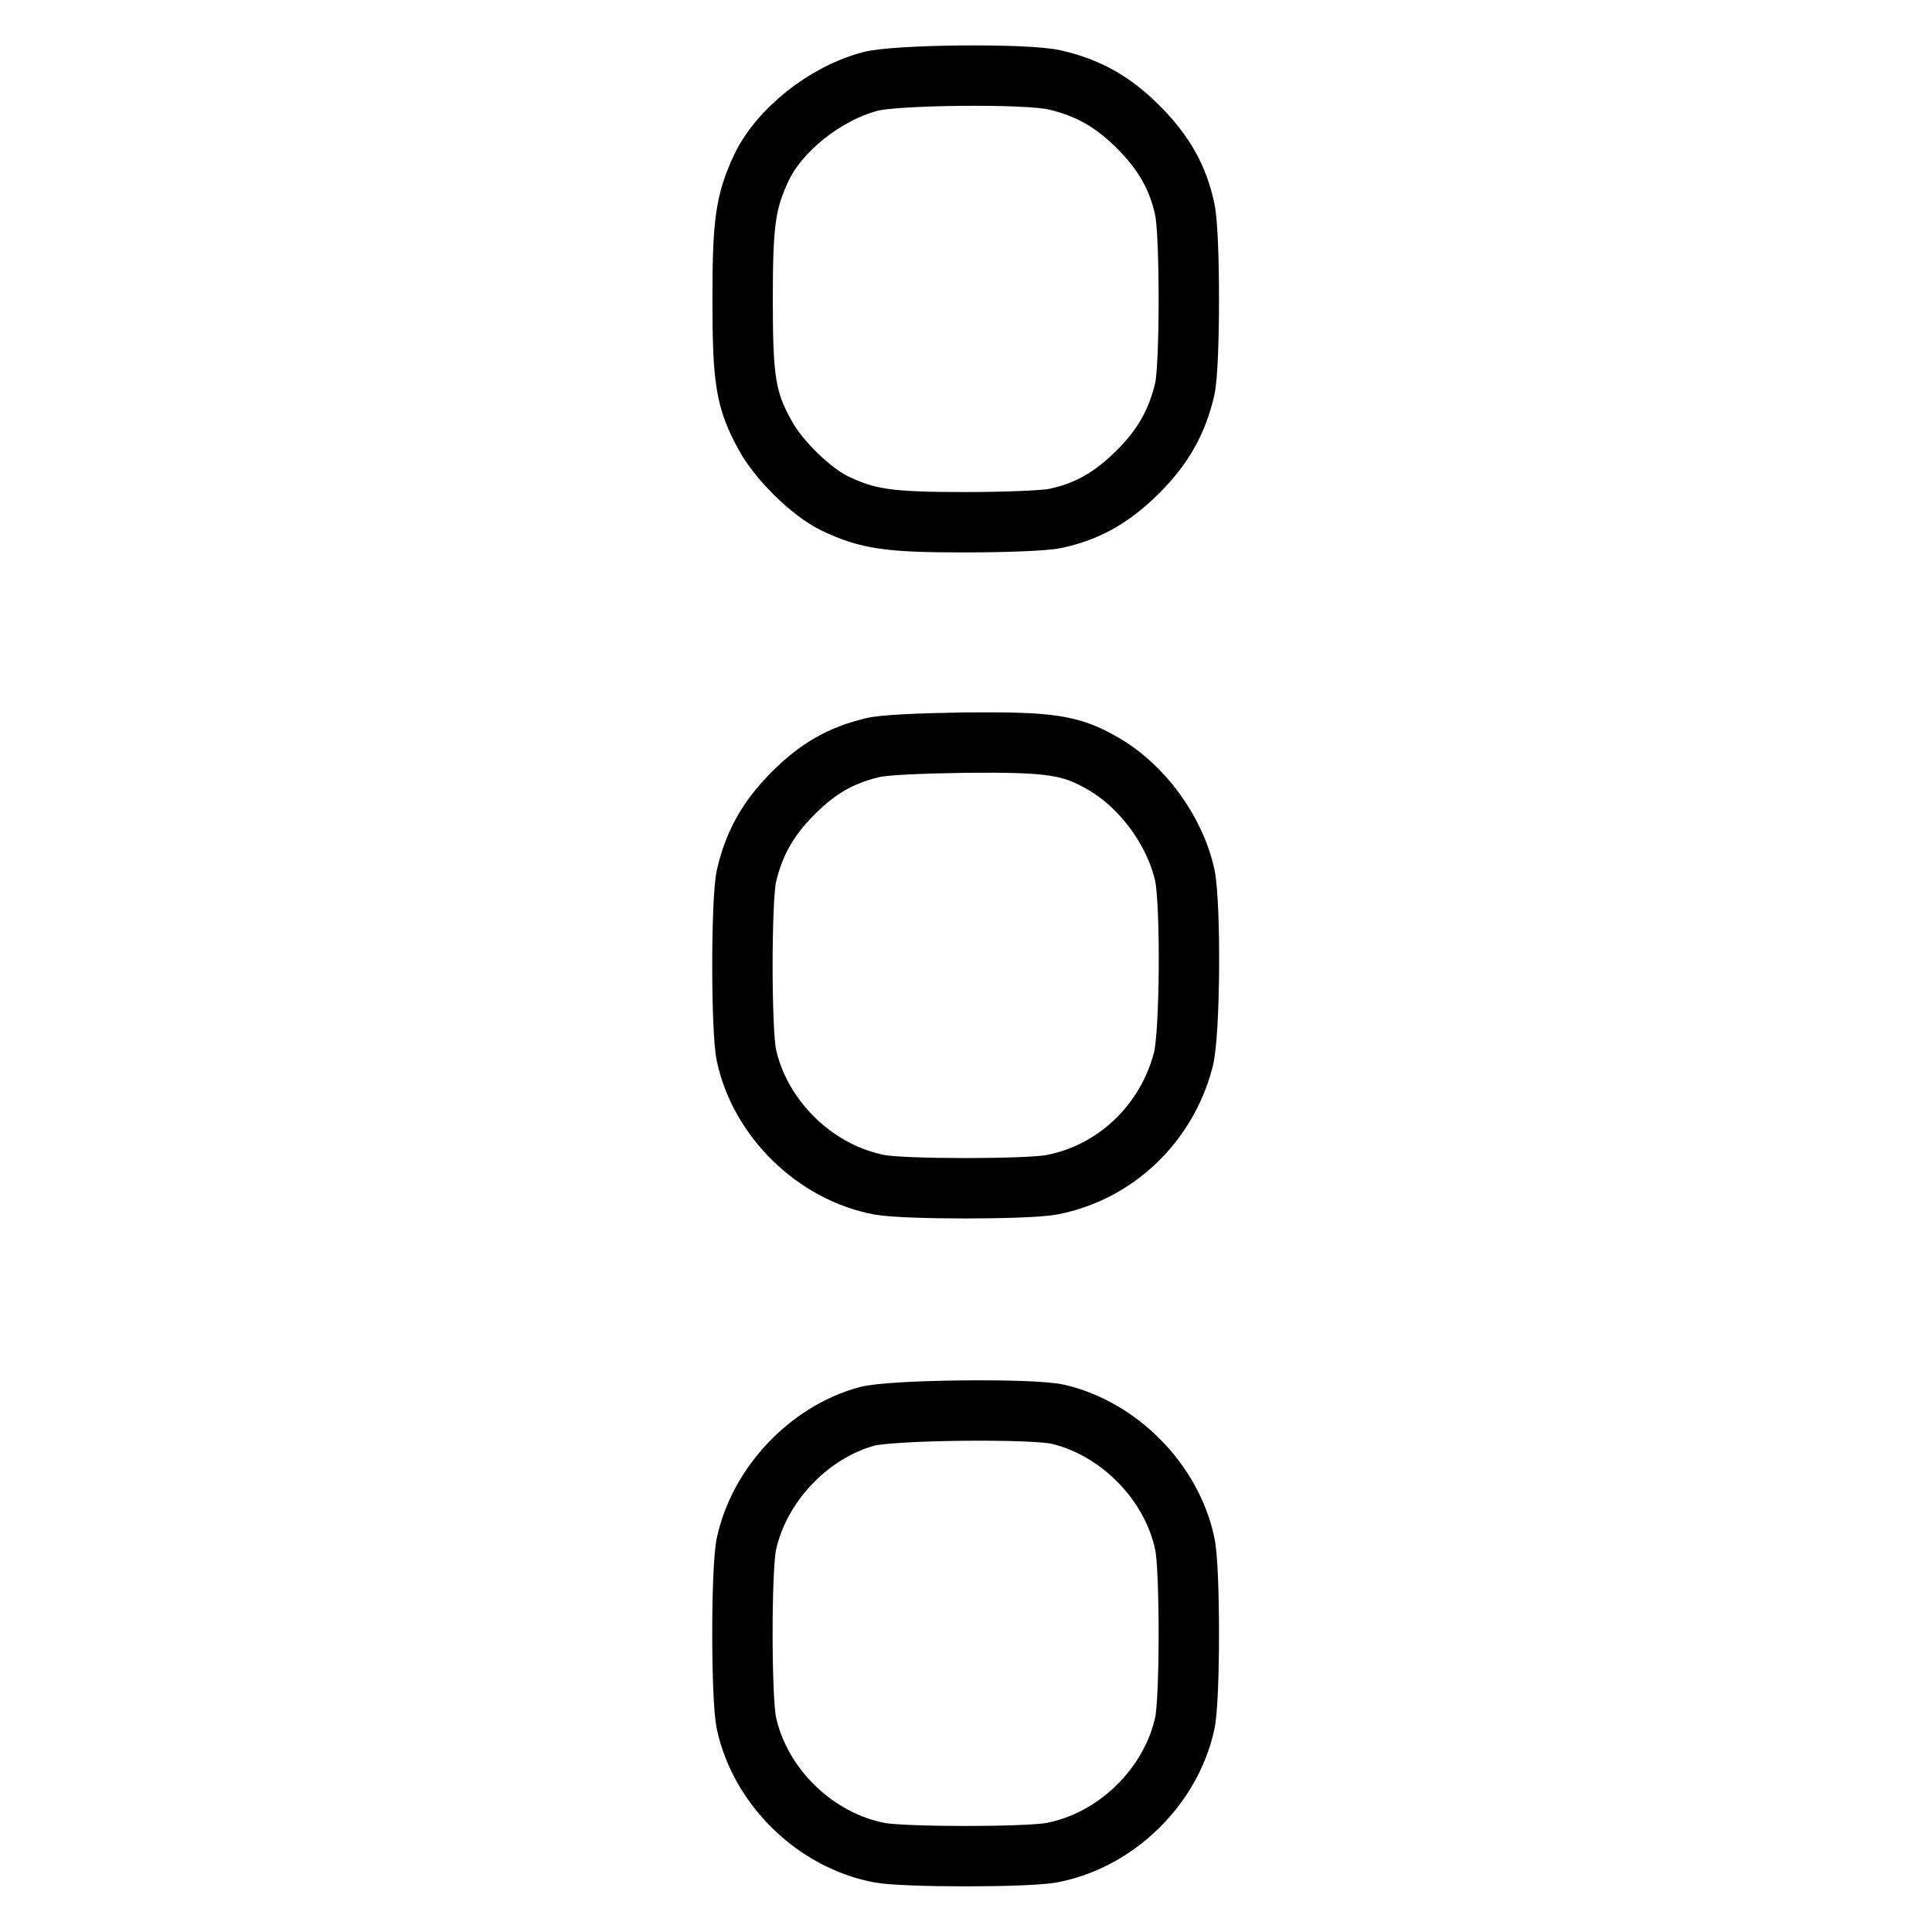 <?xml version="1.0" encoding="utf-8"?>
<!-- Svg Vector Icons : http://www.onlinewebfonts.com/icon -->
<!DOCTYPE svg PUBLIC "-//W3C//DTD SVG 1.1//EN" "http://www.w3.org/Graphics/SVG/1.1/DTD/svg11.dtd">
<svg version="1.1" xmlns="http://www.w3.org/2000/svg" xmlns:xlink="http://www.w3.org/1999/xlink" x="0px" y="0px" viewBox="0 0 256 256" enable-background="new 0 0 256 256" xml:space="preserve">
<g><g><g><path stroke-width="8" fill-opacity="0" stroke="#000000"  d="M115.3,10.8c-6,1.6-12,6.4-14.4,11.4c-2.1,4.5-2.5,7.2-2.5,17.4c0,10.8,0.4,13.4,3,18.1c1.8,3.3,6.1,7.5,9.2,9c4.4,2.1,7.2,2.5,17.2,2.5c5.2,0,10.6-0.2,12-0.5c4.3-0.9,7.6-2.8,11-6.2c3.4-3.4,5.2-6.7,6.2-11c0.7-3.3,0.7-20.4,0-23.7c-0.9-4.3-2.8-7.6-6.2-11c-3.4-3.4-6.7-5.2-11-6.2C136.1,9.7,118.5,9.9,115.3,10.8z"/><path stroke-width="8" fill-opacity="0" stroke="#000000"  d="M115.5,99.1c-4.1,1-7.1,2.7-10.4,6c-3.4,3.4-5.2,6.7-6.2,11c-0.7,3.3-0.7,20.4,0,23.7c1.8,8.4,9.1,15.6,17.7,17.2c3.4,0.6,19.3,0.6,22.7,0c8.5-1.6,15.3-8.1,17.5-16.6c0.9-3.5,1-20.4,0.2-24.4c-1.3-5.9-5.6-11.8-10.8-14.8c-4.3-2.5-7-2.9-18.3-2.8C121.8,98.5,116.9,98.7,115.5,99.1z"/><path stroke-width="8" fill-opacity="0" stroke="#000000"  d="M114.8,187.7c-7.6,2.1-14.2,9-15.9,16.9c-0.7,3.3-0.7,20.4,0,23.7c1.8,8.4,9.1,15.6,17.7,17.2c3.4,0.6,19.3,0.6,22.7,0c8.6-1.6,15.9-8.8,17.7-17.2c0.7-3.3,0.7-20.4,0-23.7c-1.7-8.2-8.7-15.3-16.8-17.2C136.8,186.6,117.9,186.8,114.8,187.7z"/></g></g></g>
</svg>